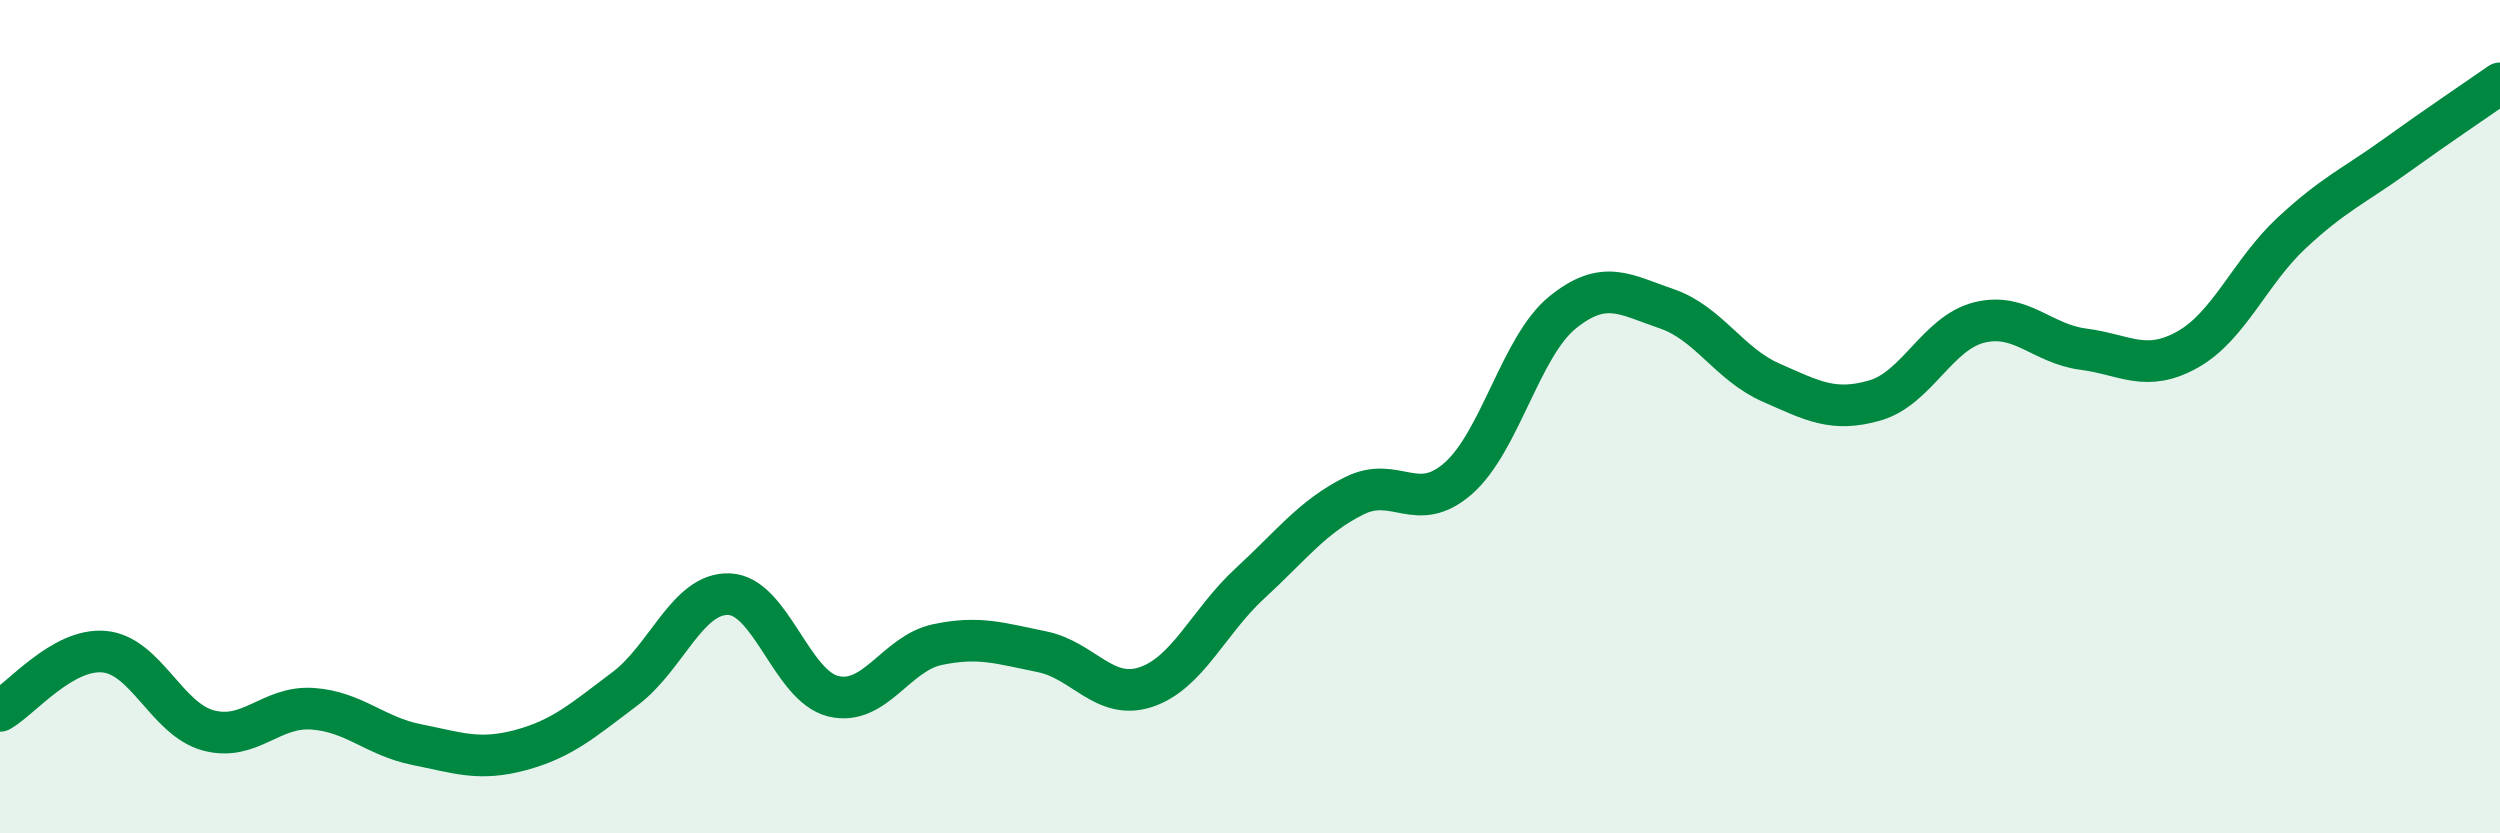 
    <svg width="60" height="20" viewBox="0 0 60 20" xmlns="http://www.w3.org/2000/svg">
      <path
        d="M 0,17.06 C 0.5,16.78 1.5,15.55 2.5,15.64 C 3.5,15.73 4,17.26 5,17.53 C 6,17.8 6.5,16.94 7.5,17.01 C 8.5,17.08 9,17.67 10,17.87 C 11,18.07 11.5,18.27 12.5,18 C 13.5,17.73 14,17.28 15,16.53 C 16,15.78 16.5,14.22 17.5,14.26 C 18.5,14.3 19,16.47 20,16.71 C 21,16.95 21.5,15.68 22.5,15.47 C 23.5,15.26 24,15.44 25,15.64 C 26,15.84 26.5,16.82 27.5,16.49 C 28.5,16.16 29,14.92 30,14 C 31,13.08 31.5,12.4 32.5,11.9 C 33.5,11.4 34,12.36 35,11.48 C 36,10.6 36.5,8.31 37.5,7.5 C 38.5,6.69 39,7.07 40,7.41 C 41,7.75 41.5,8.74 42.5,9.18 C 43.5,9.62 44,9.9 45,9.61 C 46,9.32 46.5,7.99 47.5,7.74 C 48.5,7.49 49,8.25 50,8.38 C 51,8.51 51.5,8.95 52.5,8.39 C 53.5,7.83 54,6.52 55,5.59 C 56,4.66 56.5,4.46 57.5,3.74 C 58.5,3.02 59.5,2.35 60,2L60 20L0 20Z"
        fill="#008740"
        opacity="0.1"
        stroke-linecap="round"
        stroke-linejoin="round"
      />
      <path
        d="M 0,17.06 C 0.5,16.78 1.5,15.55 2.5,15.64 C 3.5,15.73 4,17.26 5,17.53 C 6,17.8 6.5,16.94 7.5,17.01 C 8.5,17.08 9,17.67 10,17.87 C 11,18.07 11.5,18.27 12.5,18 C 13.5,17.73 14,17.28 15,16.53 C 16,15.78 16.5,14.22 17.5,14.26 C 18.5,14.3 19,16.47 20,16.71 C 21,16.95 21.5,15.68 22.5,15.47 C 23.5,15.26 24,15.44 25,15.64 C 26,15.84 26.5,16.82 27.5,16.49 C 28.5,16.16 29,14.92 30,14 C 31,13.08 31.5,12.4 32.5,11.9 C 33.5,11.4 34,12.36 35,11.48 C 36,10.6 36.5,8.31 37.5,7.5 C 38.5,6.69 39,7.07 40,7.41 C 41,7.75 41.5,8.74 42.5,9.18 C 43.5,9.62 44,9.9 45,9.61 C 46,9.32 46.5,7.99 47.5,7.74 C 48.5,7.49 49,8.25 50,8.38 C 51,8.51 51.5,8.95 52.5,8.39 C 53.5,7.83 54,6.52 55,5.59 C 56,4.66 56.5,4.46 57.5,3.74 C 58.5,3.02 59.5,2.35 60,2"
        stroke="#008740"
        stroke-width="1"
        fill="none"
        stroke-linecap="round"
        stroke-linejoin="round"
      />
    </svg>
  